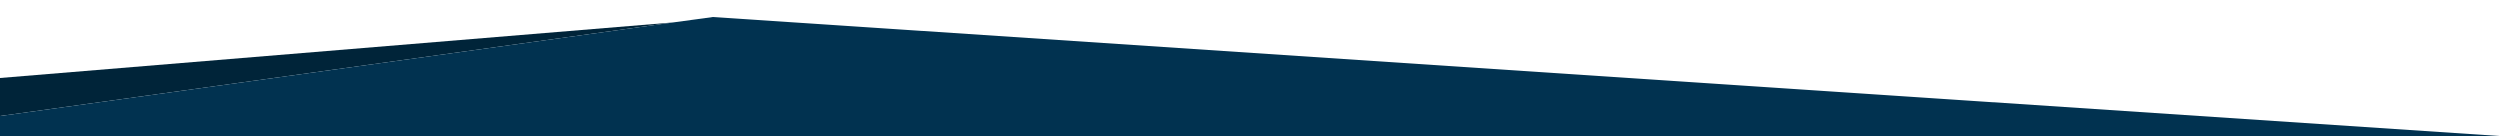 <?xml version="1.0" encoding="utf-8"?>
<!-- Generator: Adobe Illustrator 17.0.0, SVG Export Plug-In . SVG Version: 6.00 Build 0)  -->
<!DOCTYPE svg PUBLIC "-//W3C//DTD SVG 1.1//EN" "http://www.w3.org/Graphics/SVG/1.1/DTD/svg11.dtd">
<svg version="1.1" id="Layer_1" xmlns="http://www.w3.org/2000/svg" xmlns:xlink="http://www.w3.org/1999/xlink" x="0px" y="0px"
	 width="248.099px" height="13.5px" viewBox="1.25 292.5 248.099 13.5" enable-background="new 1.25 292.5 248.099 13.5"
	 xml:space="preserve" preserveAspectRatio="none">
<g>
	<polygon fill="#002439" points="1.25,300.24 1.25,304.014 68.069,294.724 	"/>
	<polygon fill="#013250" points="68.069,294.724 1.25,304.014 1.25,306 249.349,306 72,294.188 	"/>
</g>
</svg>
